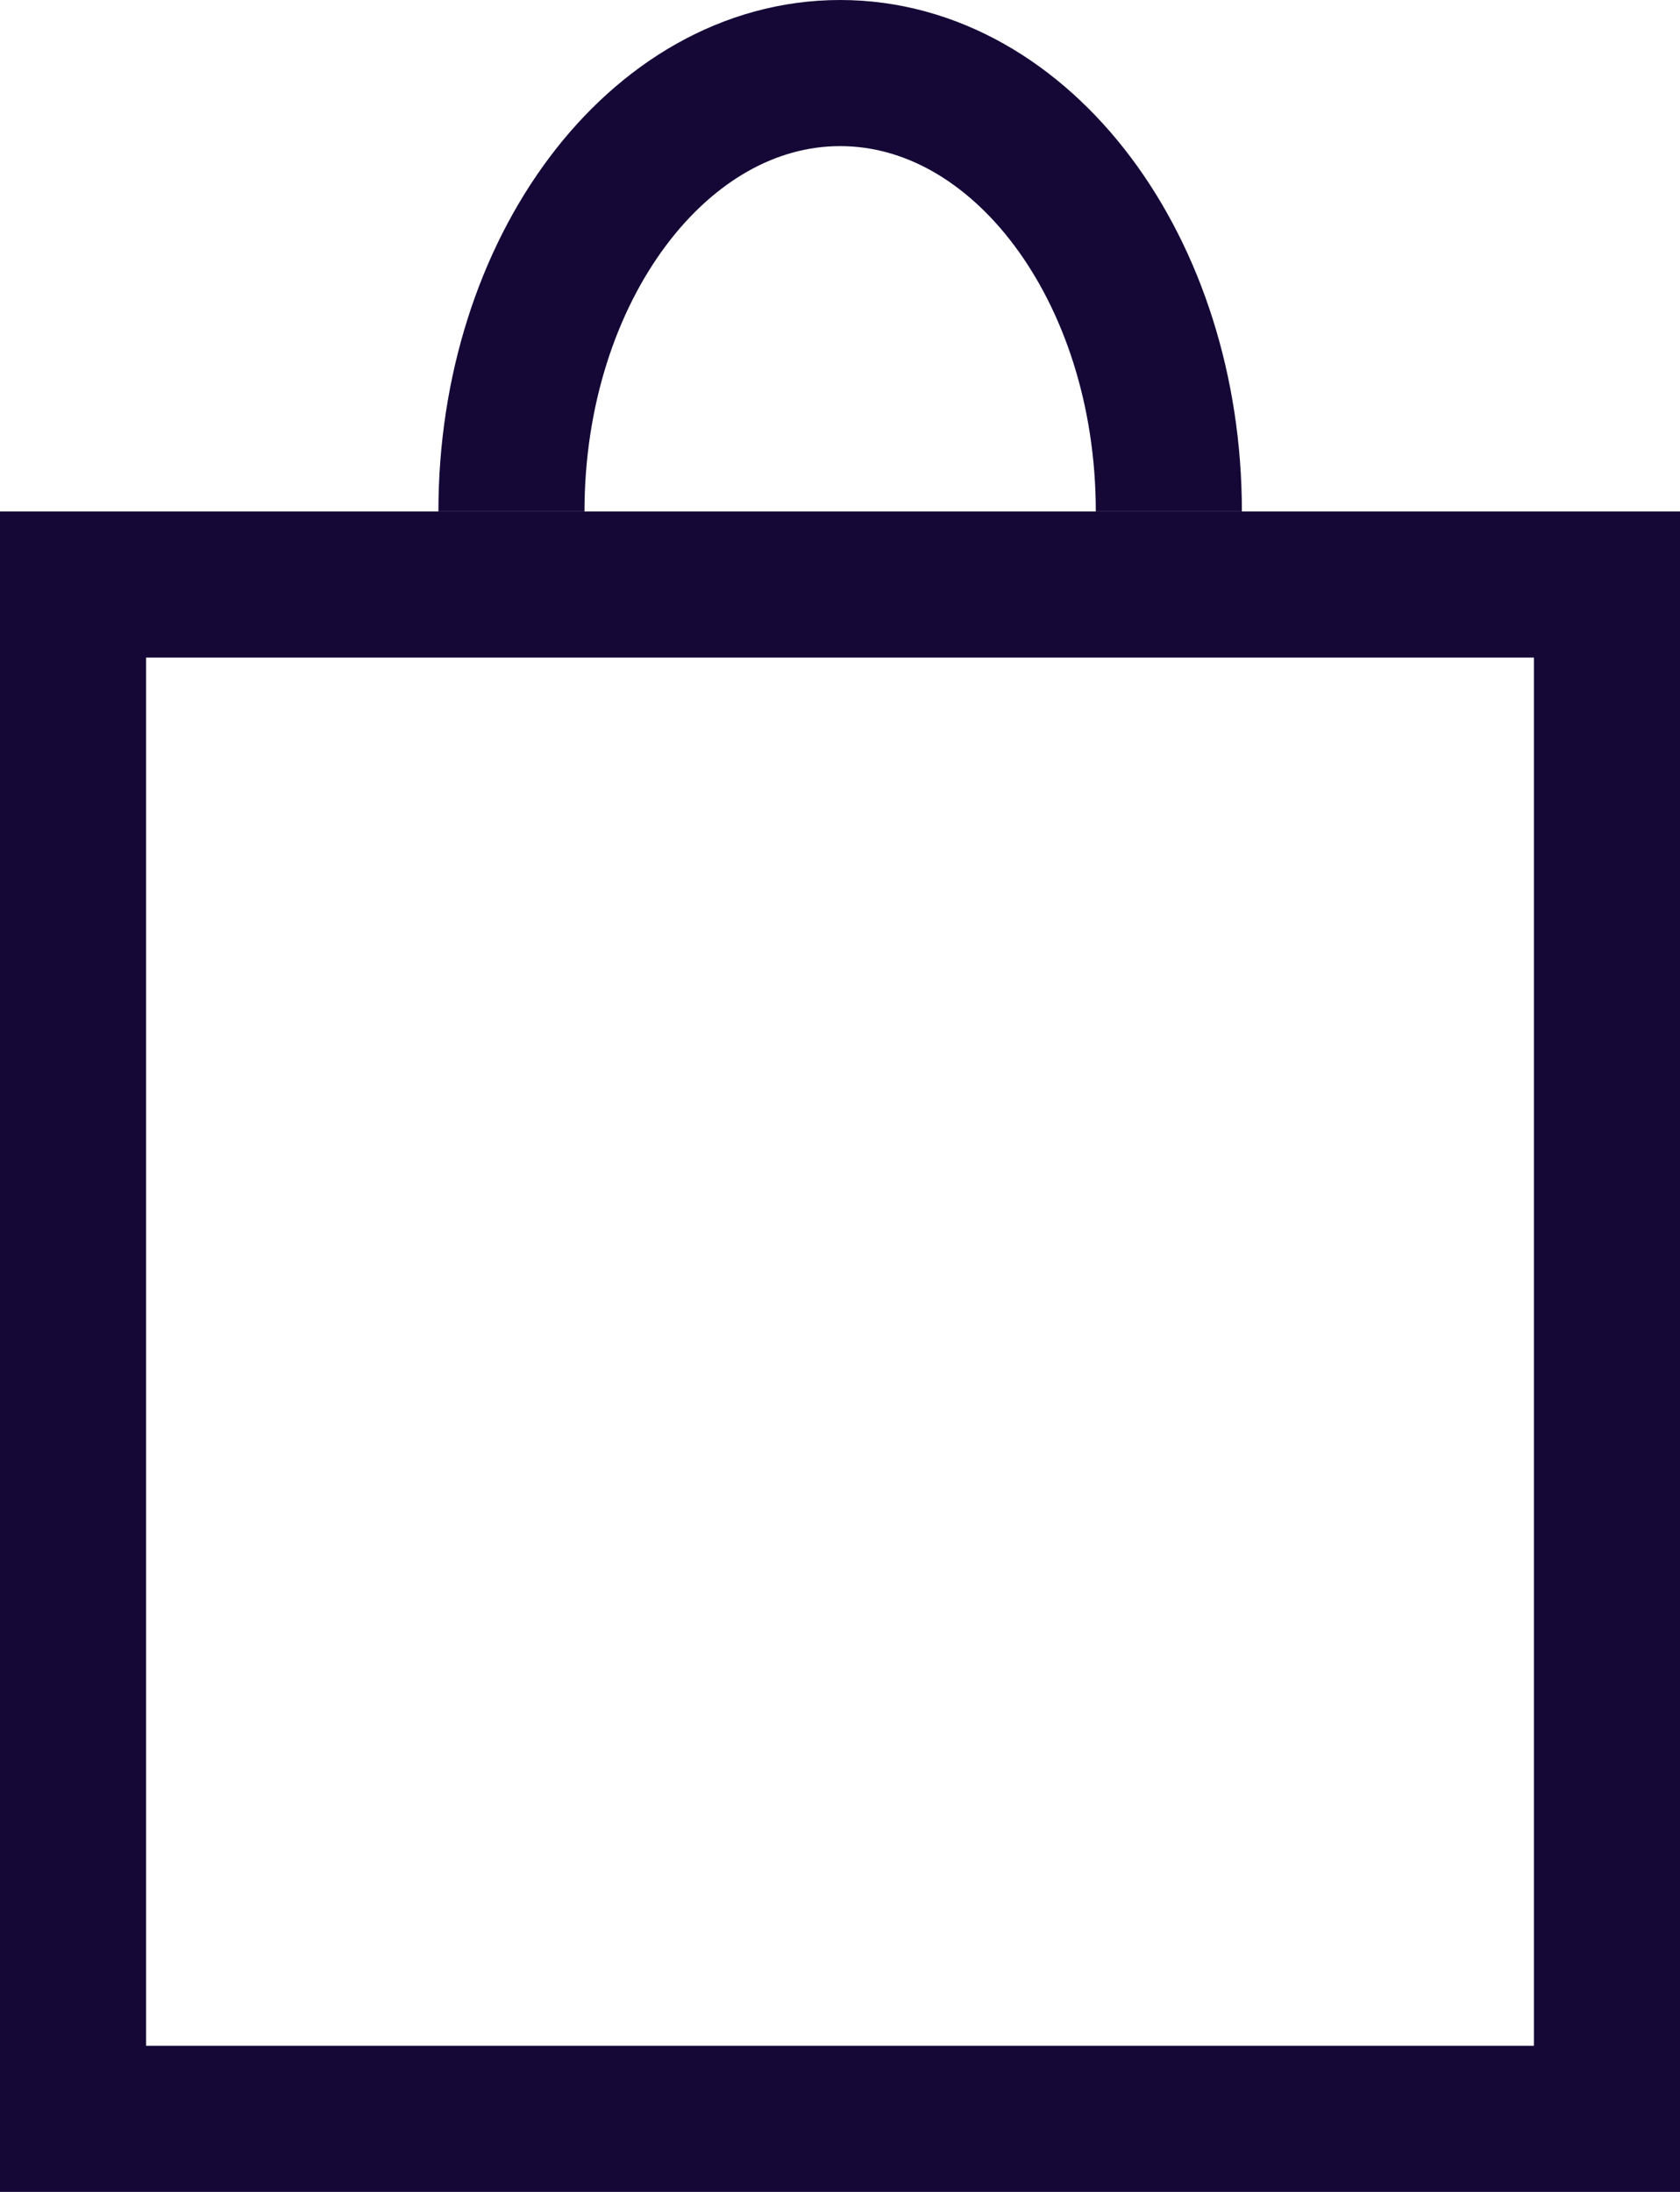 <svg width="23" height="30" viewBox="0 0 23 30" fill="none" xmlns="http://www.w3.org/2000/svg">
<rect x="1" y="8" width="21" height="21" stroke="#150837" stroke-width="2"/>
<path d="M16.002 7C16.002 3.686 13.987 1 11.502 1C9.017 1 7.002 3.686 7.002 7" stroke="#150837" stroke-width="2"/>
</svg>
